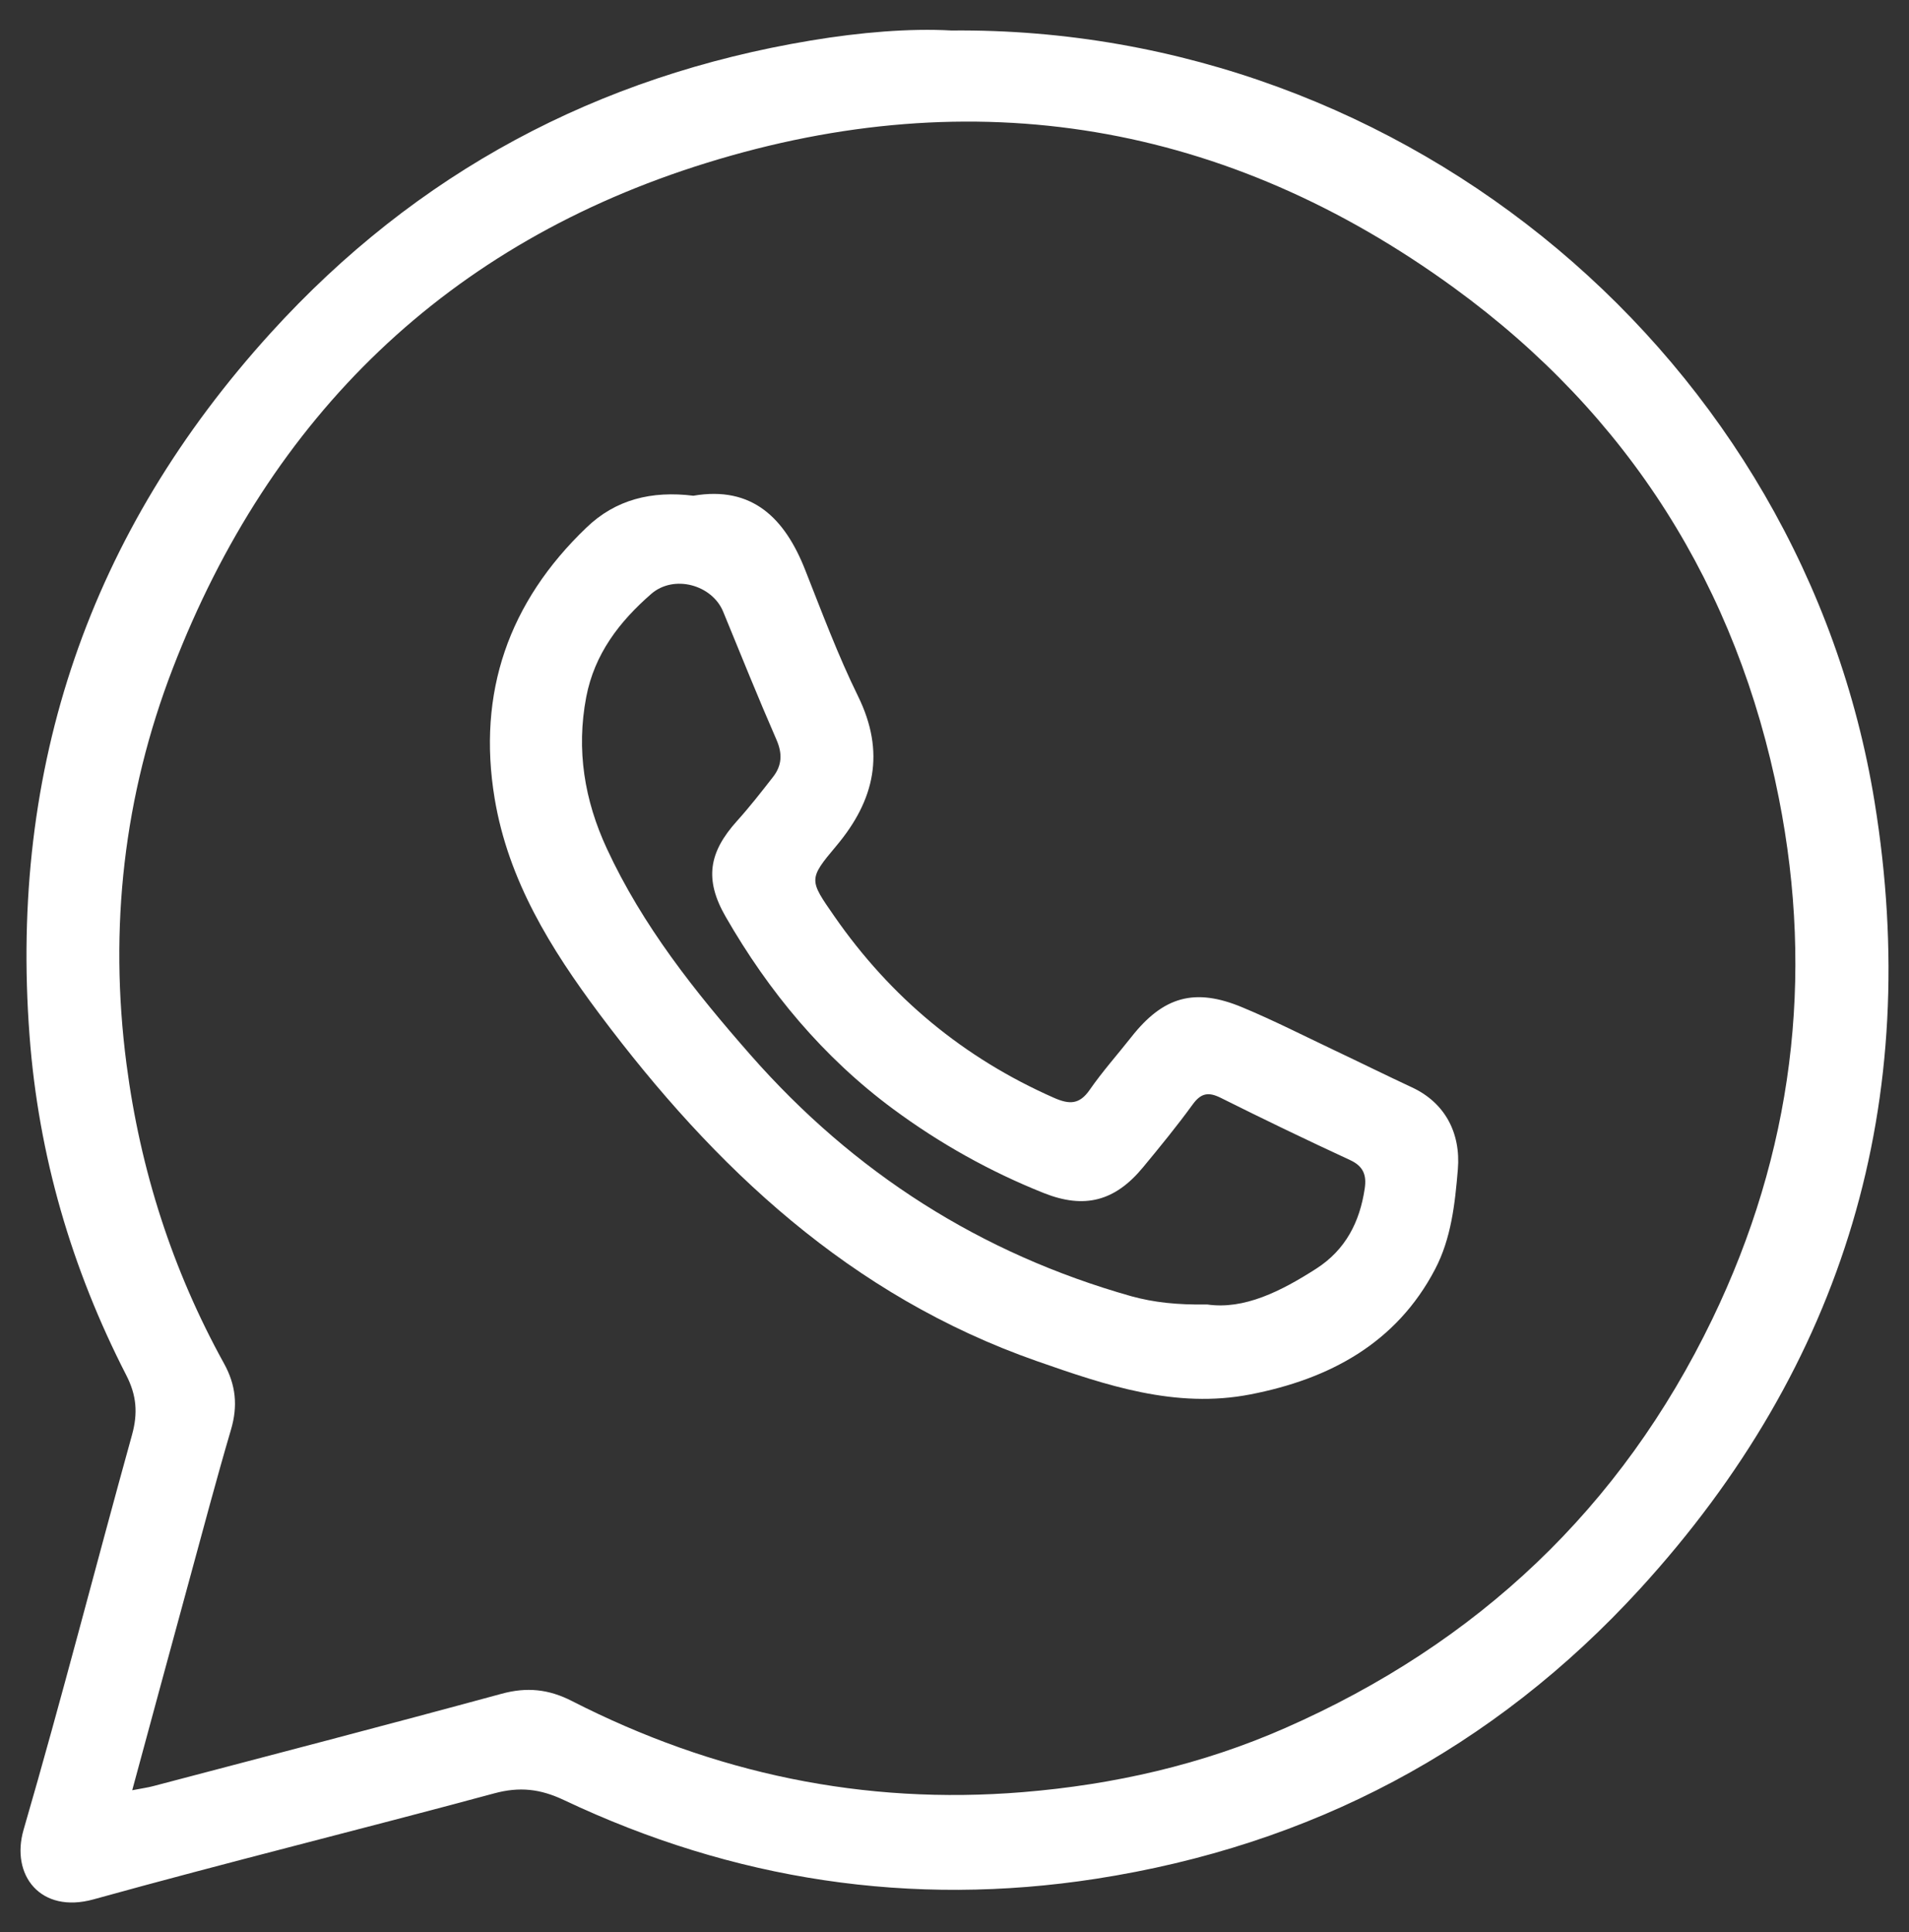<?xml version="1.0" encoding="utf-8"?>
<!-- Generator: Adobe Illustrator 25.4.1, SVG Export Plug-In . SVG Version: 6.00 Build 0)  -->
<svg version="1.1" id="Слой_1" xmlns="http://www.w3.org/2000/svg" xmlns:xlink="http://www.w3.org/1999/xlink" x="0px" y="0px"
	 viewBox="0 0 219.74 222.41" style="enable-background:new 0 0 219.74 222.41;" xml:space="preserve">
<rect x="0" y="0" width="219.74" height="222.41" fill="#333333" stroke="none"/>
<style type="text/css">
	.st0{fill:#FFFFFF;}
</style>
<path class="st0" d="M109.52,3.51c52.63-0.49,98.02,37.99,106.26,88.8c5.58,34.38-3.41,64.77-27.01,90.58
	c-16.88,18.45-37.91,29.53-62.6,33.36c-21.29,3.3-41.79,0.16-61.26-9.06c-2.73-1.29-5.1-1.56-8.02-0.77
	c-15.35,4.15-30.8,7.95-46.12,12.2c-6.09,1.69-9.58-2.77-8.05-8.03C7.11,195.5,11,180.28,15.2,165.14c0.68-2.47,0.53-4.52-0.66-6.84
	c-6.3-12.28-10.11-25.3-11.14-39.1C1.07,88.26,10.32,61.26,31.18,38.3C47.94,19.86,68.76,8.74,93.35,4.66
	C99,3.72,104.7,3.24,109.52,3.51z M15.22,206.06c1.11-0.22,1.77-0.3,2.4-0.47c13.37-3.52,26.76-7,40.1-10.63
	c2.92-0.8,5.44-0.54,8.11,0.83c16.3,8.33,33.56,11.99,51.89,10.49c10.5-0.86,20.66-3.17,30.26-7.4
	c22.07-9.71,38.62-25.28,49.13-47.07c9.23-19.13,11.75-39.24,7.65-59.94c-4.8-24.28-17.29-44.11-37.36-58.72
	c-26.18-19.07-55.25-23.96-86.07-14.4C51.59,27.96,31.11,47.84,19.9,76.9c-5.66,14.67-7.38,29.91-5.34,45.57
	c1.59,12.21,5.28,23.7,11.22,34.46c1.38,2.49,1.61,4.91,0.81,7.62c-1.68,5.71-3.2,11.46-4.77,17.21
	C19.65,189.71,17.49,197.68,15.22,206.06z"/>
<path class="st0" d="M79.81,57.06c6.78-1.16,10.53,2.58,12.88,8.56c1.93,4.88,3.77,9.82,6.08,14.52c3.16,6.44,1.93,11.95-2.5,17.22
	c-3.24,3.85-3.14,3.92-0.22,8.12c6.47,9.32,14.87,16.3,25.29,20.89c1.76,0.77,2.91,0.77,4.08-0.91c1.47-2.12,3.2-4.06,4.8-6.09
	c3.66-4.66,7.29-5.72,12.79-3.42c3.58,1.49,7.05,3.26,10.55,4.92c3,1.42,5.97,2.89,8.97,4.29c3.79,1.76,5.63,5.24,5.28,9.44
	c-0.33,3.98-0.77,7.96-2.62,11.49c-4.47,8.54-12.19,12.65-21.27,14.41c-8.6,1.67-16.59-1.04-24.59-3.84
	c-21.43-7.51-37.04-22.2-50.32-39.94c-5.63-7.53-10.5-15.39-12.07-24.8c-2.03-12.2,1.62-22.63,10.55-31.18
	C70.86,57.48,75.02,56.47,79.81,57.06z M138.97,150.15c4.24,0.61,8.47-1.51,12.55-4.13c3.37-2.17,5-5.37,5.57-9.22
	c0.23-1.54-0.15-2.57-1.7-3.28c-4.99-2.31-9.94-4.69-14.86-7.15c-1.42-0.71-2.28-0.57-3.24,0.75c-1.8,2.48-3.75,4.86-5.71,7.23
	c-3.23,3.92-6.75,4.84-11.44,2.97c-6.19-2.47-11.96-5.7-17.32-9.66c-8.06-5.96-14.33-13.51-19.29-22.14
	c-2.48-4.31-1.94-7.42,1.31-11.03c1.46-1.62,2.8-3.34,4.14-5.06c1.03-1.32,1.1-2.68,0.4-4.28c-2.13-4.88-4.12-9.83-6.14-14.75
	c-1.28-3.1-5.68-4.31-8.29-2.03c-3.65,3.18-6.52,6.9-7.47,11.86c-1.16,6.1-0.21,11.87,2.37,17.44c4.12,8.9,10.14,16.47,16.56,23.78
	c11.89,13.53,26.45,22.84,43.82,27.75C132.82,149.91,135.45,150.2,138.97,150.15z"/>
</svg>
